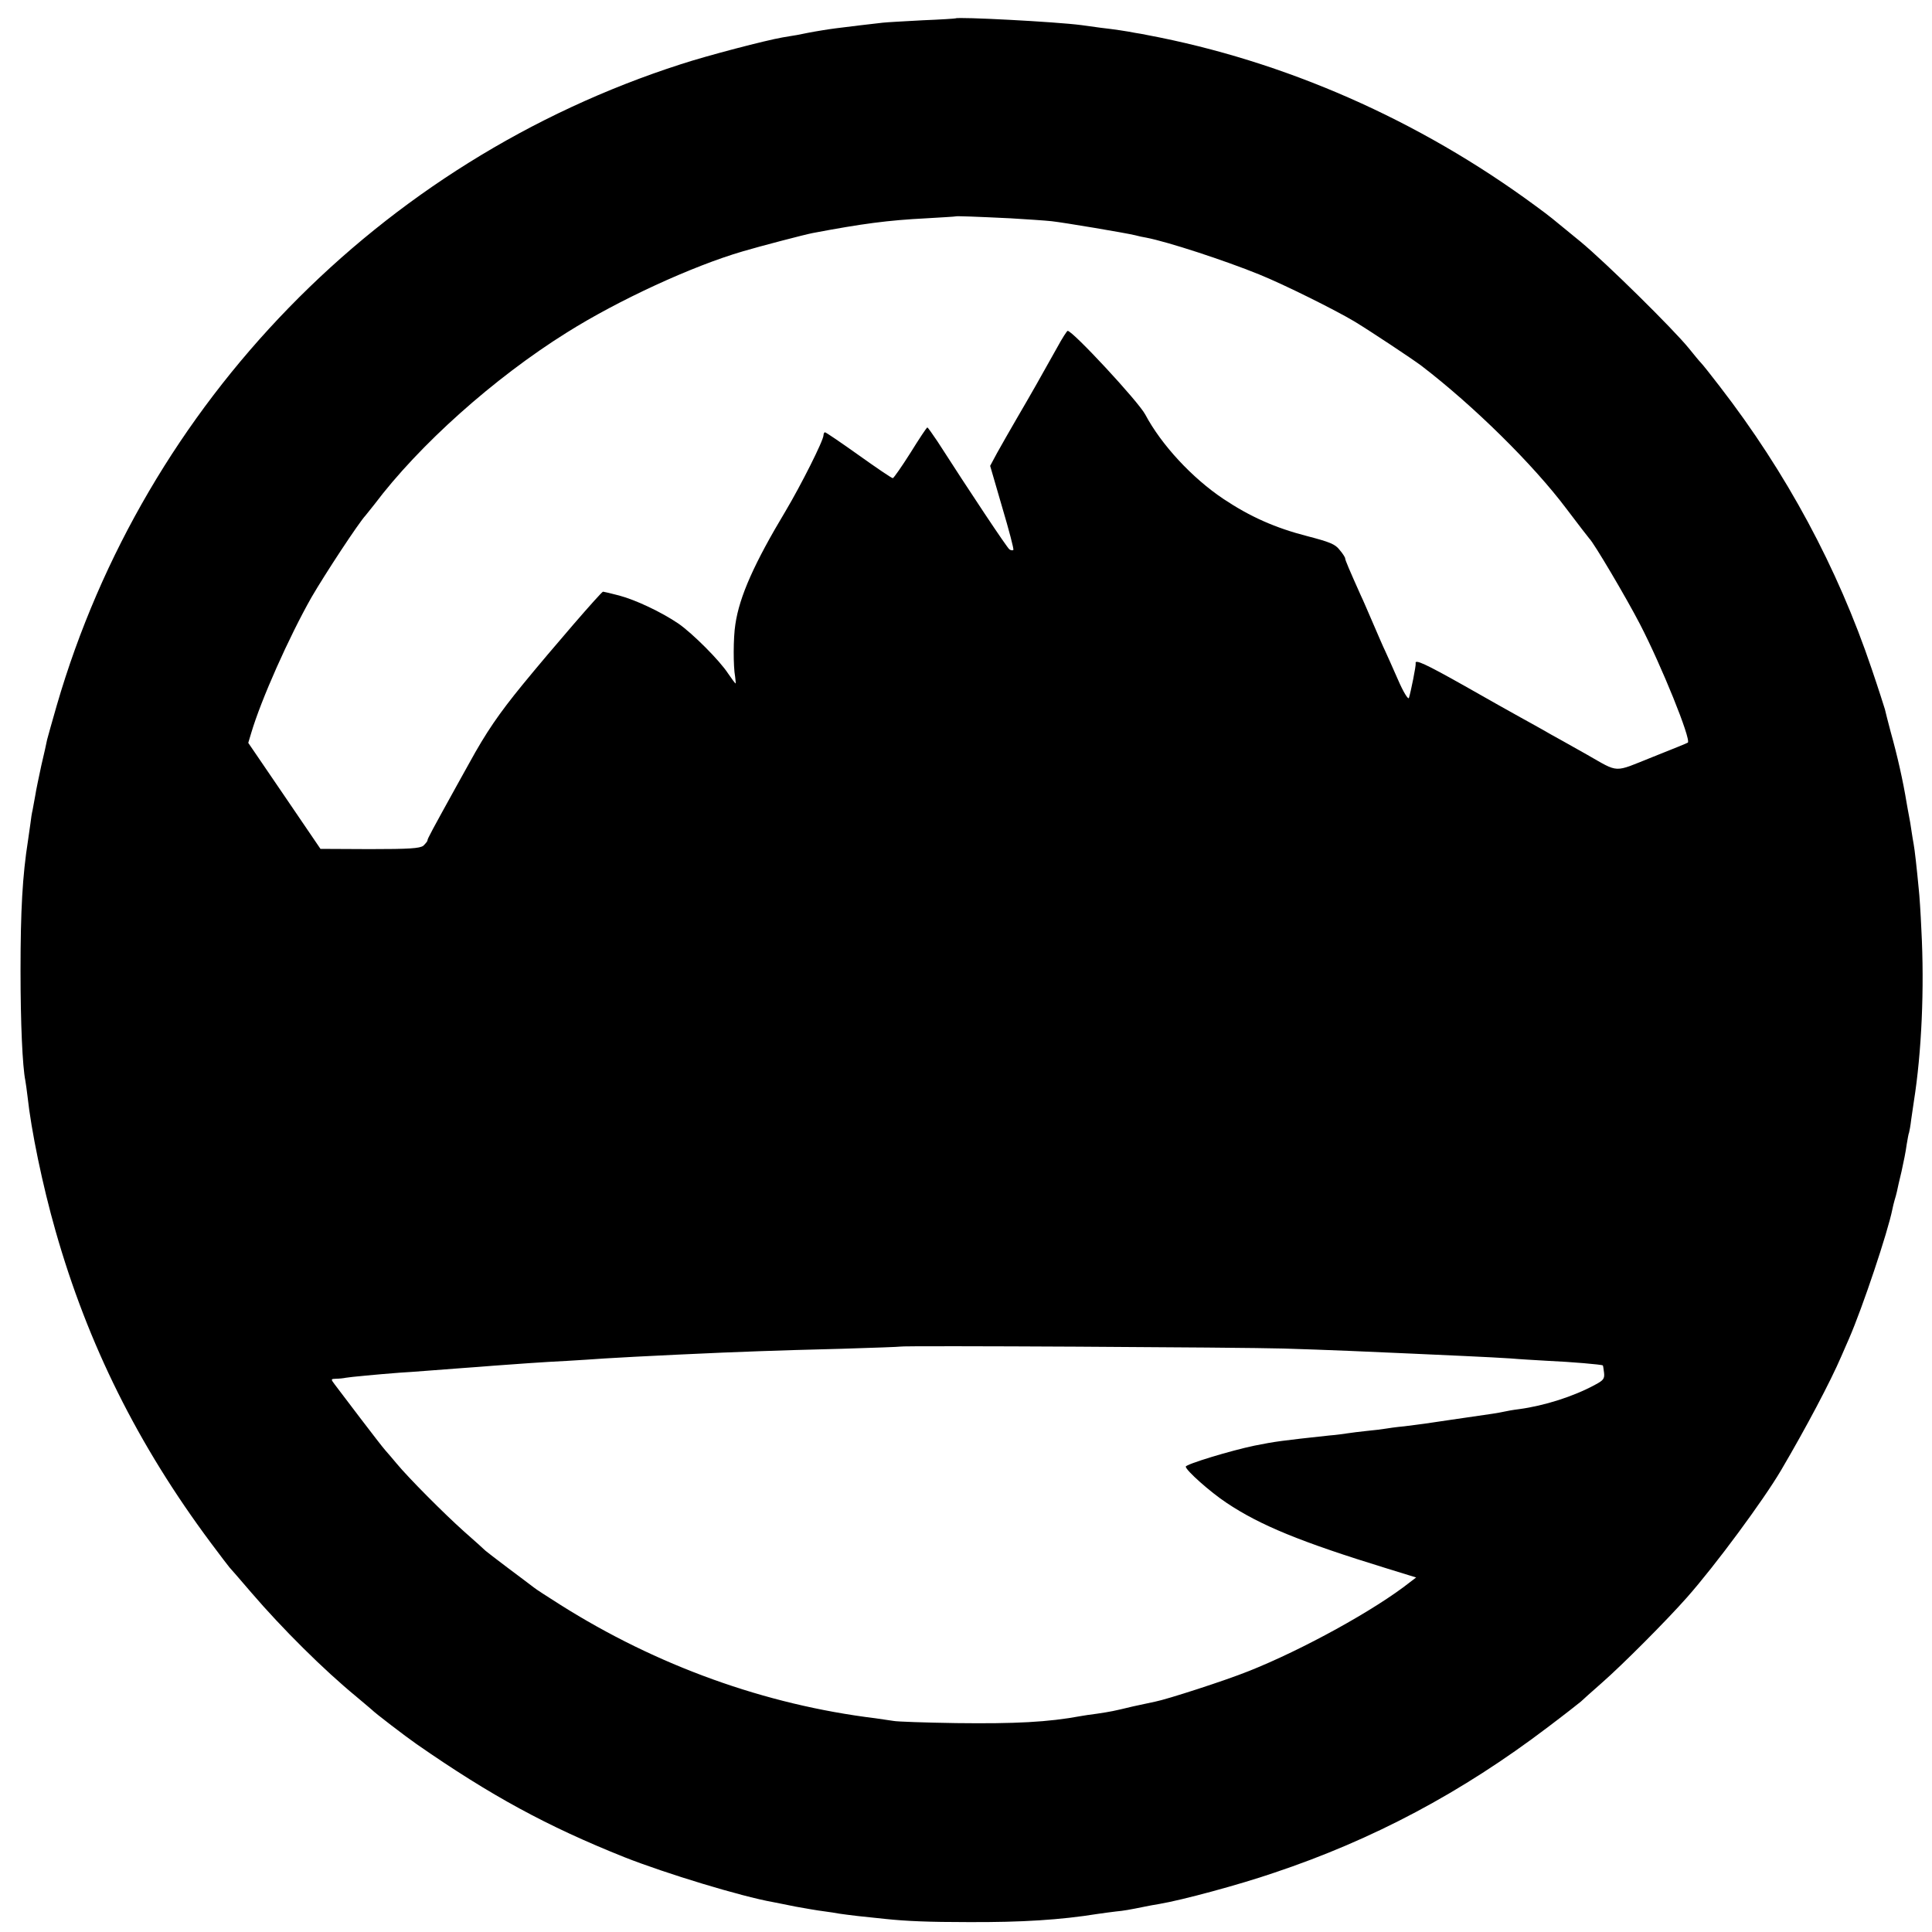 <?xml version="1.0" standalone="no"?>
<!DOCTYPE svg PUBLIC "-//W3C//DTD SVG 20010904//EN"
 "http://www.w3.org/TR/2001/REC-SVG-20010904/DTD/svg10.dtd">
<svg version="1.0" xmlns="http://www.w3.org/2000/svg"
 width="800pt" height="800pt" viewBox="0 0 800 800"
 preserveAspectRatio="xMidYMid meet">
<g transform="translate(0,800) scale(0.1,-0.1)"
fill="#000000" stroke="none">
<path d="M3957 7924 c-1 -1 -63 -5 -137 -8 -74 -4 -148 -8 -165 -10 -16 -2
-59 -7 -95 -11 -106 -13 -108 -13 -152 -20 -50 -8 -73 -13 -108 -20 -14 -2
-41 -7 -60 -10 -69 -12 -308 -74 -421 -111 -1246 -401 -2220 -1402 -2584
-2655 -19 -66 -37 -130 -40 -142 -2 -12 -13 -60 -24 -107 -10 -47 -22 -103
-25 -124 -4 -21 -9 -48 -11 -60 -3 -12 -7 -37 -9 -56 -3 -19 -7 -51 -10 -70
-23 -146 -31 -290 -31 -540 0 -217 8 -396 20 -455 2 -11 6 -40 9 -65 15 -140
62 -368 116 -557 133 -468 341 -887 644 -1293 39 -52 73 -97 76 -100 3 -3 44
-50 91 -105 128 -149 299 -319 434 -430 33 -28 62 -52 65 -55 11 -12 139 -110
185 -142 308 -214 540 -340 860 -468 172 -68 485 -163 615 -186 14 -3 57 -11
95 -19 39 -7 90 -16 115 -19 25 -3 54 -8 65 -10 11 -2 46 -6 78 -10 31 -3 83
-9 114 -12 85 -9 180 -13 343 -13 221 -1 380 9 536 34 22 3 56 8 75 10 32 3
55 7 119 20 14 3 41 8 60 11 95 16 332 80 475 129 410 137 777 332 1134 603
69 52 130 100 137 106 6 6 44 40 85 76 88 77 270 260 354 355 117 132 317 403
390 527 104 177 204 366 250 473 10 22 23 54 31 71 57 131 161 442 180 537 2
10 6 27 9 37 3 10 8 27 10 37 2 10 10 47 19 83 8 36 18 85 21 110 4 24 8 47
10 50 1 3 6 28 9 55 4 28 9 61 11 75 32 202 44 467 31 710 -3 69 -8 145 -11
170 -8 85 -17 165 -21 185 -2 10 -6 35 -9 55 -3 20 -7 47 -10 60 -3 14 -7 39
-10 55 -15 92 -39 198 -66 294 -11 42 -22 84 -24 94 -3 10 -27 86 -55 168
-141 418 -353 812 -629 1169 -36 47 -71 91 -78 98 -7 7 -29 34 -50 60 -65 80
-343 354 -448 441 -128 105 -122 101 -186 148 -484 357 -1040 601 -1609 708
-14 3 -36 7 -50 9 -29 6 -88 15 -142 21 -21 3 -57 8 -80 11 -107 14 -512 35
-521 28z m228 -828 c66 -4 143 -9 170 -12 53 -6 303 -48 345 -58 14 -4 34 -8
46 -10 89 -17 324 -94 467 -152 102 -41 317 -148 397 -196 72 -44 236 -153
275 -182 218 -167 463 -409 600 -591 50 -66 93 -122 96 -125 17 -15 152 -243
210 -355 89 -172 212 -476 198 -490 -2 -2 -69 -29 -147 -60 -163 -65 -135 -67
-272 11 -36 20 -83 47 -105 59 -22 12 -58 32 -80 45 -22 12 -62 35 -90 50 -27
15 -131 73 -229 129 -165 93 -209 113 -204 94 2 -8 -20 -118 -28 -143 -3 -8
-23 24 -45 75 -22 50 -46 104 -54 121 -8 16 -30 68 -50 114 -20 46 -42 98 -50
114 -47 105 -65 147 -65 154 0 4 -10 20 -23 35 -18 24 -42 33 -134 57 -132 34
-236 80 -347 154 -130 87 -257 224 -324 350 -29 54 -300 346 -321 346 -3 0
-23 -31 -43 -68 -68 -122 -110 -196 -165 -290 -30 -51 -67 -117 -84 -147 l-29
-54 50 -172 c28 -94 49 -174 46 -176 -3 -3 -10 -2 -16 2 -9 5 -167 243 -298
447 -21 31 -39 57 -42 58 -3 0 -34 -47 -70 -105 -36 -57 -69 -104 -73 -105 -5
0 -68 43 -141 95 -73 52 -136 95 -140 95 -3 0 -6 -6 -6 -12 0 -22 -94 -208
-157 -314 -129 -215 -191 -353 -208 -469 -9 -56 -9 -175 -1 -217 2 -16 3 -28
2 -28 -2 0 -16 19 -31 41 -35 54 -147 166 -206 207 -71 48 -177 98 -245 116
-34 9 -64 16 -67 16 -7 0 -211 -236 -333 -385 -98 -120 -151 -197 -221 -325
-11 -19 -33 -60 -50 -90 -104 -188 -123 -223 -123 -230 0 -4 -8 -13 -17 -22
-15 -11 -57 -14 -222 -14 l-204 1 -149 219 -150 220 12 40 c41 139 157 399
250 563 57 98 195 308 224 339 6 7 22 27 36 45 185 246 496 524 797 712 213
134 519 275 728 336 67 20 258 70 290 76 206 39 312 53 470 61 66 4 121 7 122
8 2 2 84 -1 228 -8z m1130 -4680 c169 -5 381 -14 530 -21 50 -2 149 -7 220
-10 72 -3 157 -8 190 -10 33 -3 103 -7 155 -10 92 -4 223 -15 227 -19 1 0 3
-14 5 -30 3 -25 -3 -32 -37 -50 -90 -49 -211 -87 -315 -101 -25 -3 -52 -8 -60
-10 -8 -2 -31 -6 -50 -9 -106 -15 -258 -38 -280 -41 -14 -2 -52 -7 -85 -11
-33 -3 -68 -8 -79 -10 -10 -2 -44 -6 -75 -9 -31 -3 -67 -8 -81 -10 -14 -2 -47
-7 -75 -9 -195 -21 -226 -25 -310 -42 -97 -20 -285 -77 -285 -87 0 -15 101
-105 169 -150 139 -93 307 -162 665 -272 l120 -37 -25 -19 c-145 -115 -447
-281 -669 -369 -97 -39 -339 -117 -386 -126 -14 -3 -56 -12 -93 -20 -83 -20
-89 -21 -148 -30 -26 -3 -57 -8 -68 -10 -135 -25 -270 -32 -515 -29 -129 2
-246 6 -260 9 -14 2 -47 7 -75 11 -457 56 -906 218 -1305 470 -52 33 -102 65
-110 72 -8 6 -55 42 -105 79 -49 37 -92 70 -95 73 -3 3 -42 39 -88 79 -85 76
-231 223 -279 281 -16 19 -36 43 -47 55 -10 11 -57 72 -105 135 -47 62 -94
124 -104 137 -18 24 -18 24 5 25 12 0 31 2 40 4 15 3 131 14 223 21 22 1 73 5
113 8 39 3 105 8 145 11 39 3 99 7 132 10 81 6 202 15 305 20 47 3 117 7 155
10 108 7 481 25 640 30 55 2 208 7 340 10 132 4 241 8 242 9 5 5 1425 -3 1588
-8z"/>
</g>
</svg>
